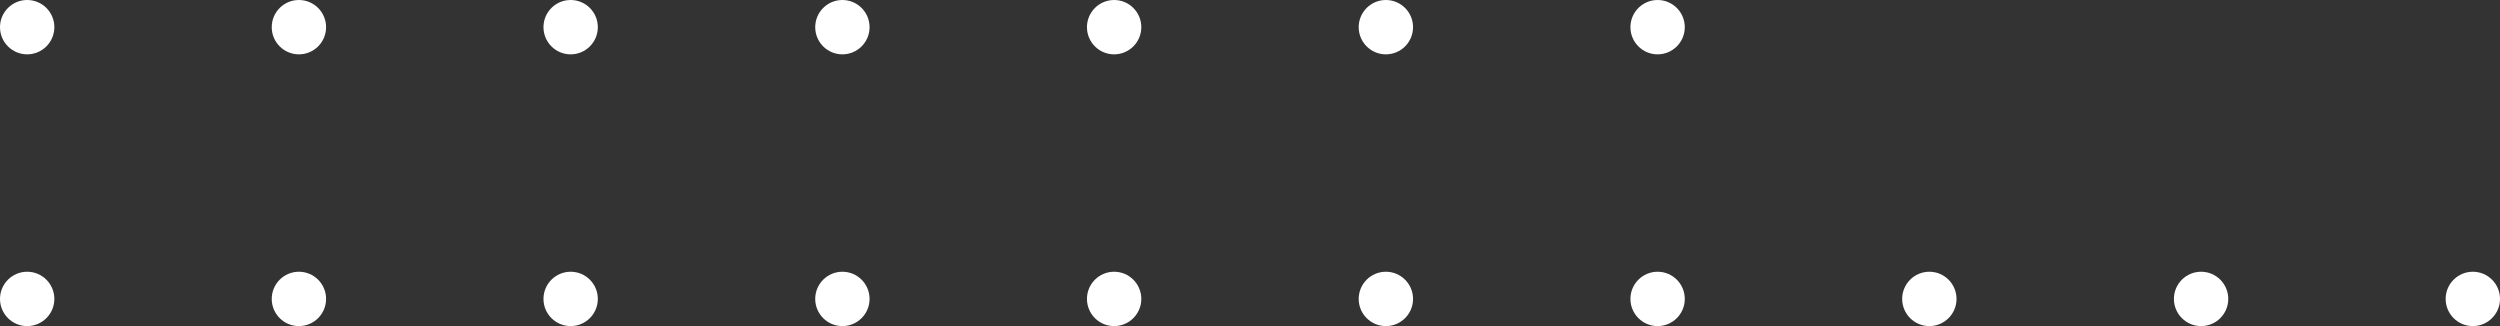 <?xml version="1.0" encoding="utf-8"?>
<svg width="460px" height="60px" viewBox="0 0 460 60" version="1.1" xmlns:xlink="http://www.w3.org/1999/xlink" xmlns="http://www.w3.org/2000/svg">
  <rect x="0" y="0" width="460" height="60" fill="#333333" stroke="none"/>
  <g id="Group-2">
    <path d="M5 10C7.761 10 10 7.761 10 5C10 2.239 7.761 0 5 0C2.239 0 0 2.239 0 5C0 7.761 2.239 10 5 10Z" id="Oval" fill="#FFFFFF" fill-rule="evenodd" stroke="none" />
    <path d="M55 10C57.761 10 60 7.761 60 5C60 2.239 57.761 0 55 0C52.239 0 50 2.239 50 5C50 7.761 52.239 10 55 10Z" id="Oval" fill="#FFFFFF" fill-rule="evenodd" stroke="none" />
    <path d="M105 10C107.761 10 110 7.761 110 5C110 2.239 107.761 0 105 0C102.239 0 100 2.239 100 5C100 7.761 102.239 10 105 10Z" id="Oval" fill="#FFFFFF" fill-rule="evenodd" stroke="none" />
    <path d="M155 10C157.761 10 160 7.761 160 5C160 2.239 157.761 0 155 0C152.239 0 150 2.239 150 5C150 7.761 152.239 10 155 10Z" id="Oval" fill="#FFFFFF" fill-rule="evenodd" stroke="none" />
    <path d="M205 10C207.761 10 210 7.761 210 5C210 2.239 207.761 0 205 0C202.239 0 200 2.239 200 5C200 7.761 202.239 10 205 10Z" id="Oval" fill="#FFFFFF" fill-rule="evenodd" stroke="none" />
    <path d="M255 10C257.761 10 260 7.761 260 5C260 2.239 257.761 0 255 0C252.239 0 250 2.239 250 5C250 7.761 252.239 10 255 10Z" id="Oval" fill="#FFFFFF" fill-rule="evenodd" stroke="none" />
    <path d="M305 10C307.761 10 310 7.761 310 5C310 2.239 307.761 0 305 0C302.239 0 300 2.239 300 5C300 7.761 302.239 10 305 10Z" id="Oval" fill="#FFFFFF" fill-rule="evenodd" stroke="none" />
    <path d="M5 60C7.761 60 10 57.761 10 55C10 52.239 7.761 50 5 50C2.239 50 0 52.239 0 55C0 57.761 2.239 60 5 60Z" id="Oval" fill="#FFFFFF" fill-rule="evenodd" stroke="none" />
    <path d="M55 60C57.761 60 60 57.761 60 55C60 52.239 57.761 50 55 50C52.239 50 50 52.239 50 55C50 57.761 52.239 60 55 60Z" id="Oval" fill="#FFFFFF" fill-rule="evenodd" stroke="none" />
    <path d="M105 60C107.761 60 110 57.761 110 55C110 52.239 107.761 50 105 50C102.239 50 100 52.239 100 55C100 57.761 102.239 60 105 60Z" id="Oval" fill="#FFFFFF" fill-rule="evenodd" stroke="none" />
    <path d="M155 60C157.761 60 160 57.761 160 55C160 52.239 157.761 50 155 50C152.239 50 150 52.239 150 55C150 57.761 152.239 60 155 60Z" id="Oval" fill="#FFFFFF" fill-rule="evenodd" stroke="none" />
    <path d="M205 60C207.761 60 210 57.761 210 55C210 52.239 207.761 50 205 50C202.239 50 200 52.239 200 55C200 57.761 202.239 60 205 60Z" id="Oval" fill="#FFFFFF" fill-rule="evenodd" stroke="none" />
    <path d="M255 60C257.761 60 260 57.761 260 55C260 52.239 257.761 50 255 50C252.239 50 250 52.239 250 55C250 57.761 252.239 60 255 60Z" id="Oval" fill="#FFFFFF" fill-rule="evenodd" stroke="none" />
    <path d="M305 60C307.761 60 310 57.761 310 55C310 52.239 307.761 50 305 50C302.239 50 300 52.239 300 55C300 57.761 302.239 60 305 60Z" id="Oval" fill="#FFFFFF" fill-rule="evenodd" stroke="none" />
    <path d="M355 60C357.761 60 360 57.761 360 55C360 52.239 357.761 50 355 50C352.239 50 350 52.239 350 55C350 57.761 352.239 60 355 60Z" id="Oval" fill="#FFFFFF" fill-rule="evenodd" stroke="none" />
    <path d="M405 60C407.761 60 410 57.761 410 55C410 52.239 407.761 50 405 50C402.239 50 400 52.239 400 55C400 57.761 402.239 60 405 60Z" id="Oval" fill="#FFFFFF" fill-rule="evenodd" stroke="none" />
    <path d="M455 60C457.761 60 460 57.761 460 55C460 52.239 457.761 50 455 50C452.239 50 450 52.239 450 55C450 57.761 452.239 60 455 60Z" id="Oval" fill="#FFFFFF" fill-rule="evenodd" stroke="none" />
  </g>
</svg>